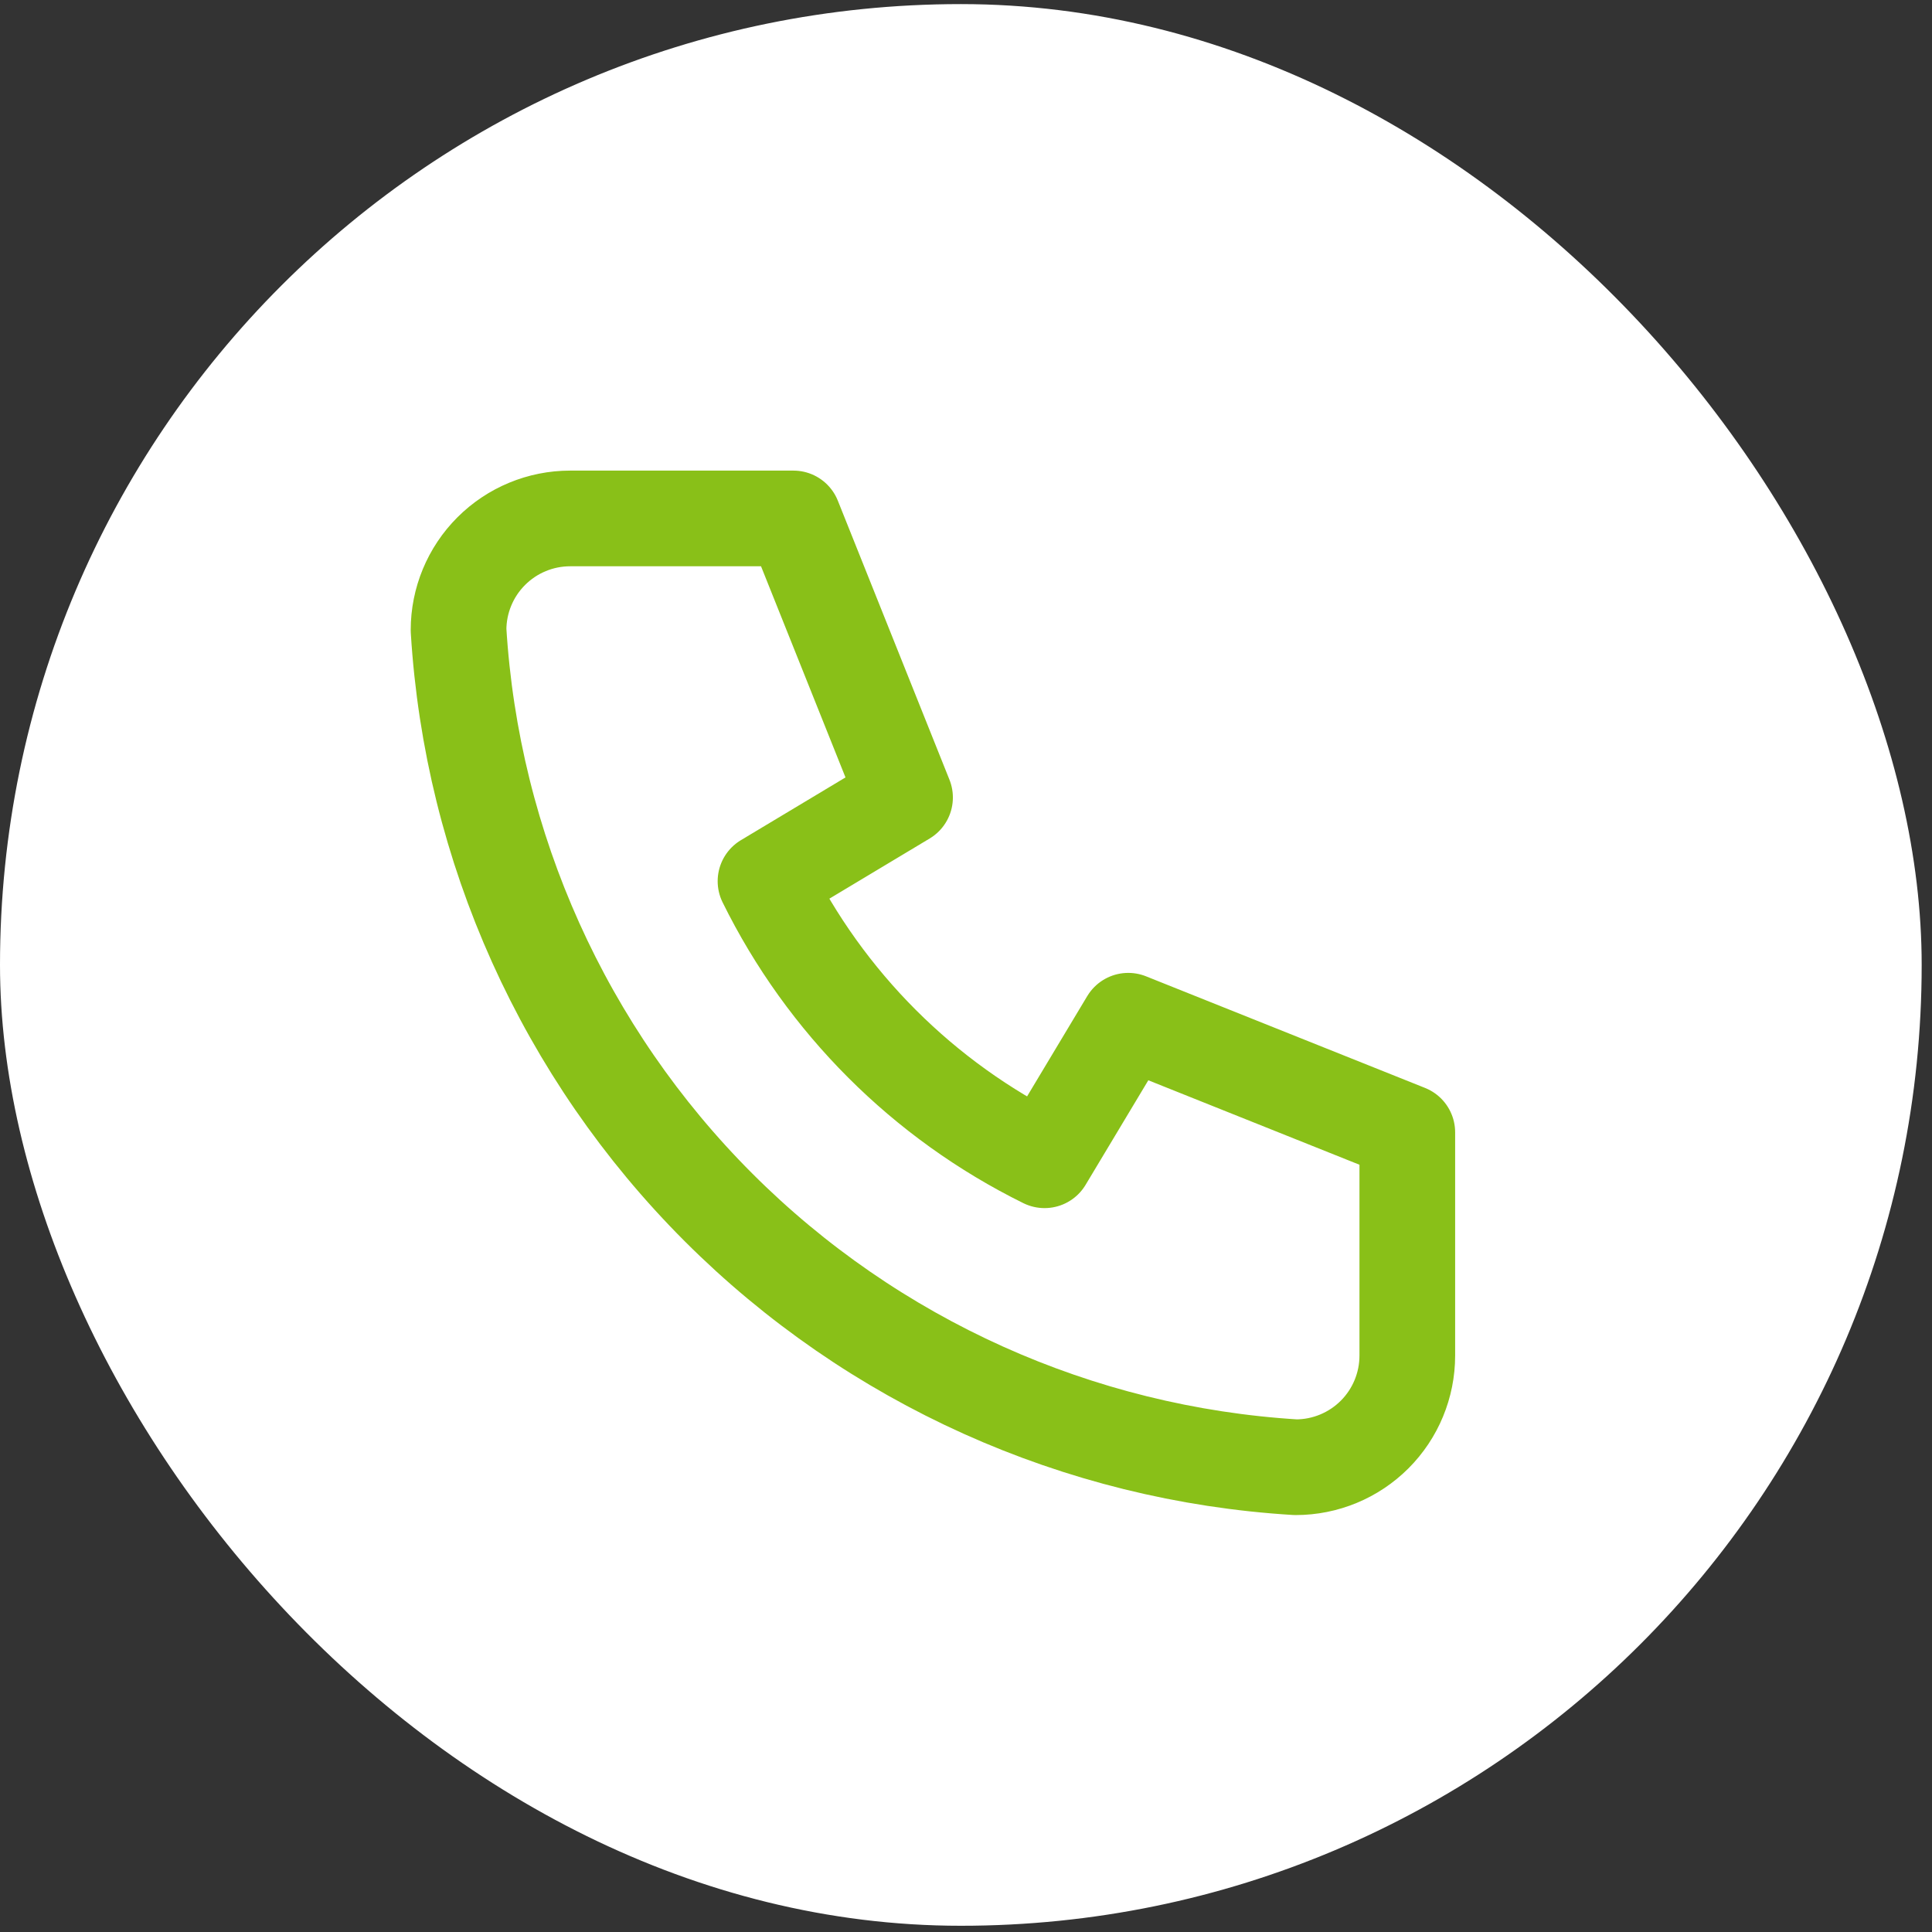 <?xml version="1.0" encoding="UTF-8"?> <svg xmlns="http://www.w3.org/2000/svg" width="67" height="67" viewBox="0 0 67 67" fill="none"><rect x="0" y="0" width="67" height="67" fill="#333333" stroke="none"/> <rect y="0.142" width="66.642" height="66.642" rx="33.321" fill="white"></rect> <path d="M19.773 17.979H27.515L31.386 27.656L26.547 30.559C28.62 34.762 32.021 38.164 36.224 40.237L39.127 35.398L48.804 39.269V47.011C48.804 48.037 48.397 49.022 47.671 49.748C46.945 50.474 45.96 50.882 44.934 50.882C37.384 50.423 30.263 47.217 24.915 41.869C19.567 36.52 16.361 29.4 15.902 21.85C15.902 20.823 16.31 19.839 17.036 19.113C17.762 18.387 18.746 17.979 19.773 17.979Z" stroke="#89C018" stroke-width="3.318" stroke-linecap="round" stroke-linejoin="round"></path> </svg> 